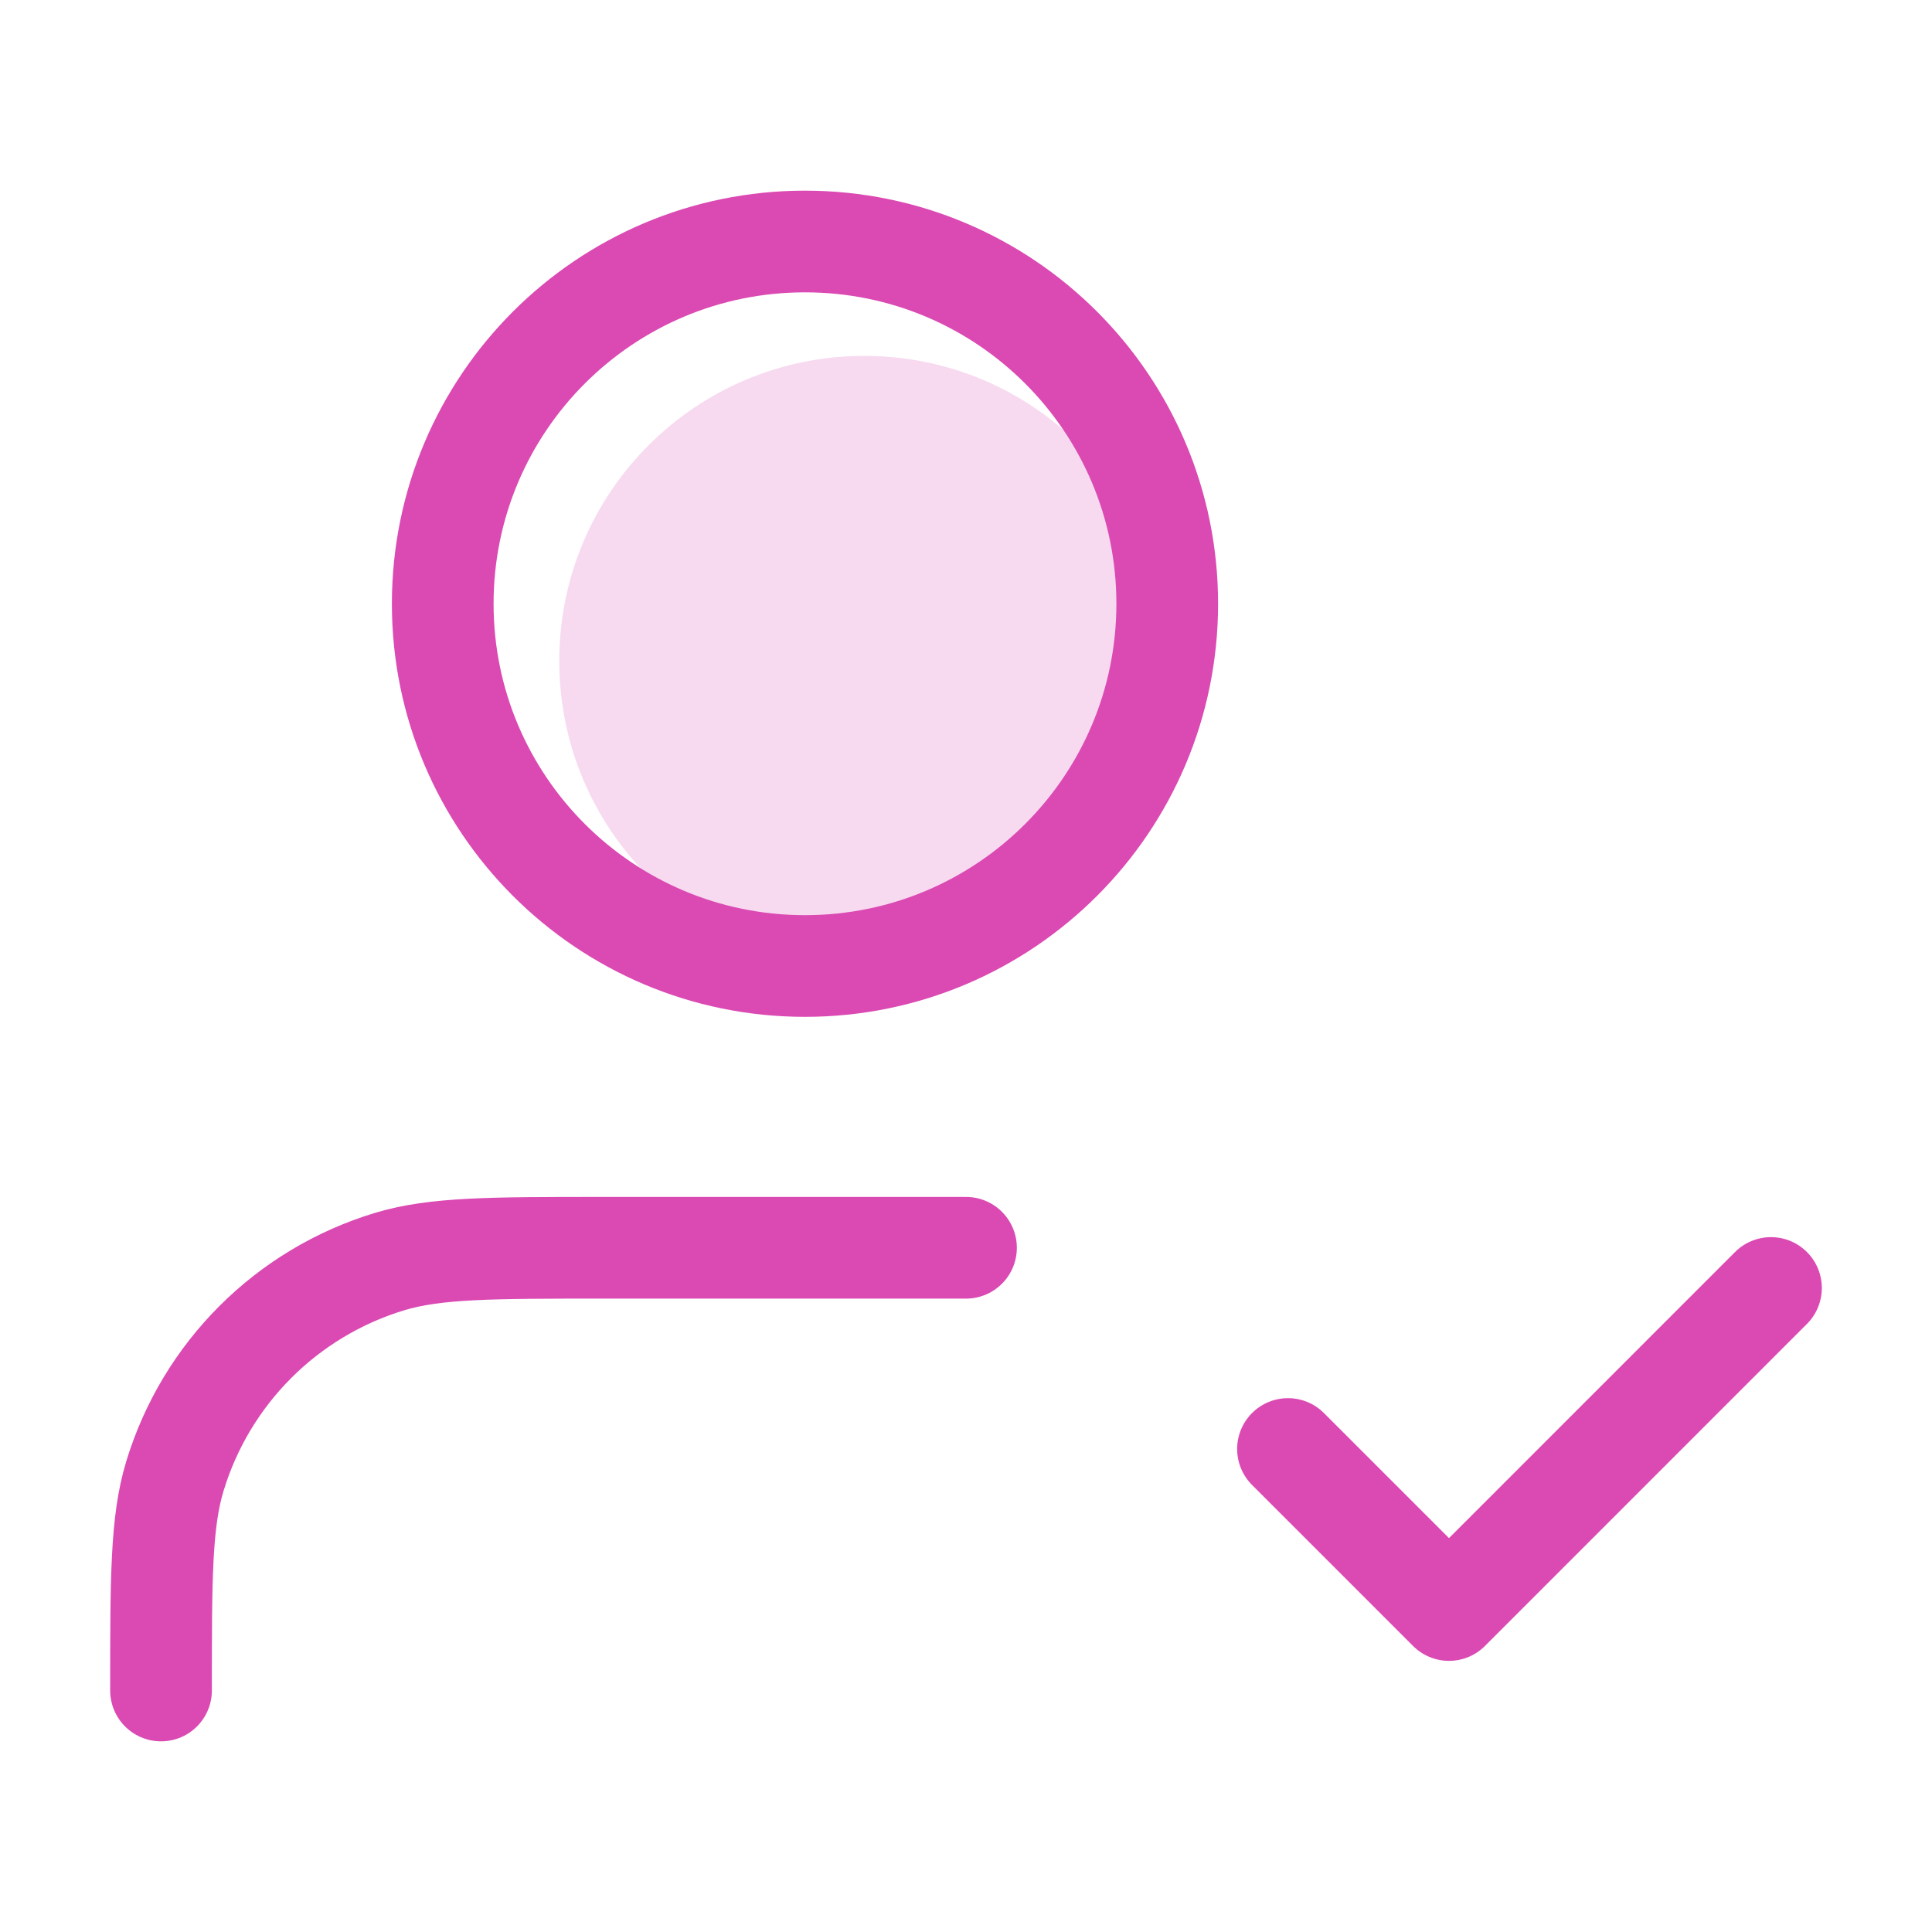 <svg width="38" height="38" viewBox="0 0 38 38" fill="none" xmlns="http://www.w3.org/2000/svg">
<path opacity="0.2" d="M17 19C20.314 19 23 16.314 23 13C23 9.686 20.314 7 17 7C13.686 7 11 9.686 11 13C11 16.314 13.686 19 17 19Z" fill="#DB49B3"/>
<path d="M19 24.542H11.875C9.665 24.542 8.561 24.542 7.662 24.814C5.637 25.428 4.053 27.012 3.439 29.037C3.167 29.936 3.167 31.04 3.167 33.25M25.333 28.5L28.5 31.667L34.833 25.333M22.958 11.875C22.958 15.81 19.768 19 15.833 19C11.898 19 8.708 15.81 8.708 11.875C8.708 7.94 11.898 4.75 15.833 4.75C19.768 4.75 22.958 7.94 22.958 11.875Z" stroke="#DB49B3" stroke-width="2" stroke-linecap="round" stroke-linejoin="round"/>
</svg>
